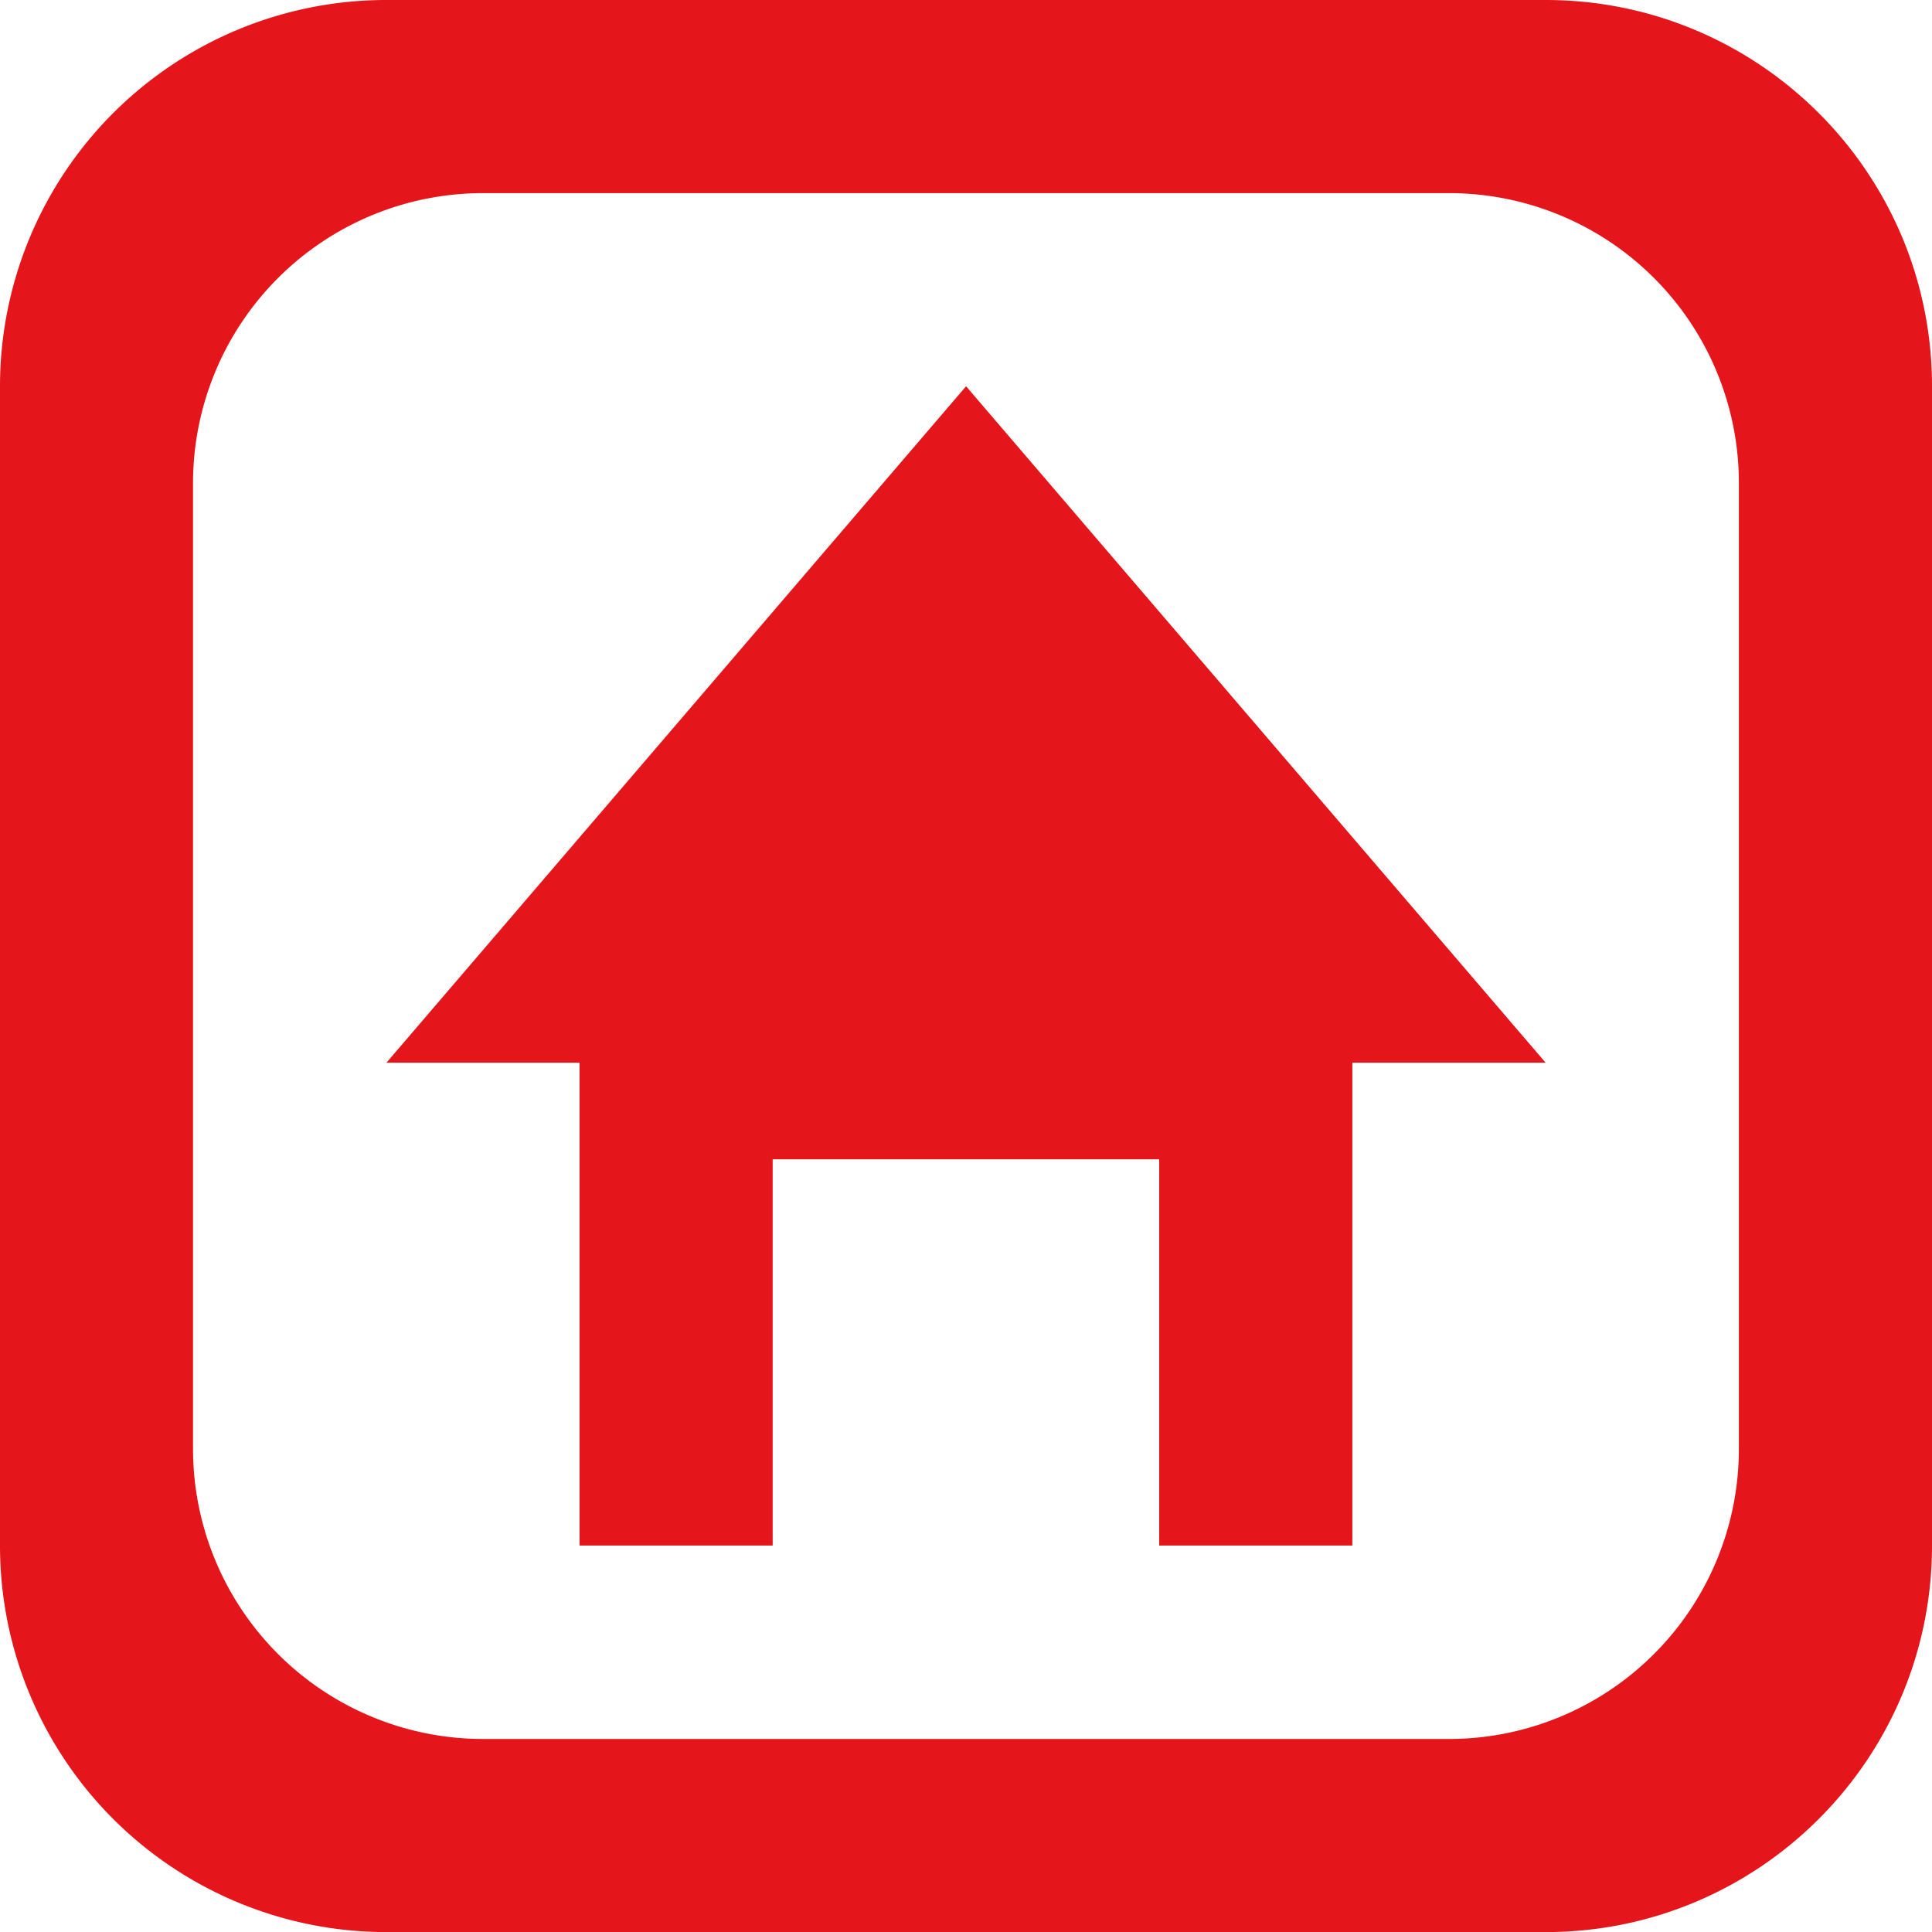 <svg xmlns="http://www.w3.org/2000/svg" viewBox="0 0 893.42 893.46"><defs><style>.cls-1{fill:#e4161b;}</style></defs><title>home</title><g id="katman_2" data-name="katman 2"><g id="katman_1-2" data-name="katman 1"><path class="cls-1" d="M714.8,0H178.7A178.61,178.61,0,0,0,0,178.62v536.1A178.66,178.66,0,0,0,178.7,893.46H714.8c98.6,0,178.62-80,178.62-178.74V178.62C893.42,80,813.4,0,714.8,0Zm89.31,670.09A134.08,134.08,0,0,1,670,804.16H223.38A134.18,134.18,0,0,1,89.26,670.09V223.38A134.12,134.12,0,0,1,223.38,89.31H670A134,134,0,0,1,804.11,223.38ZM446.75,178.62l268,312.81H625.37V714.72H536.06V536.11H357.31V714.72H268V491.43H178.7Z"/></g></g></svg>